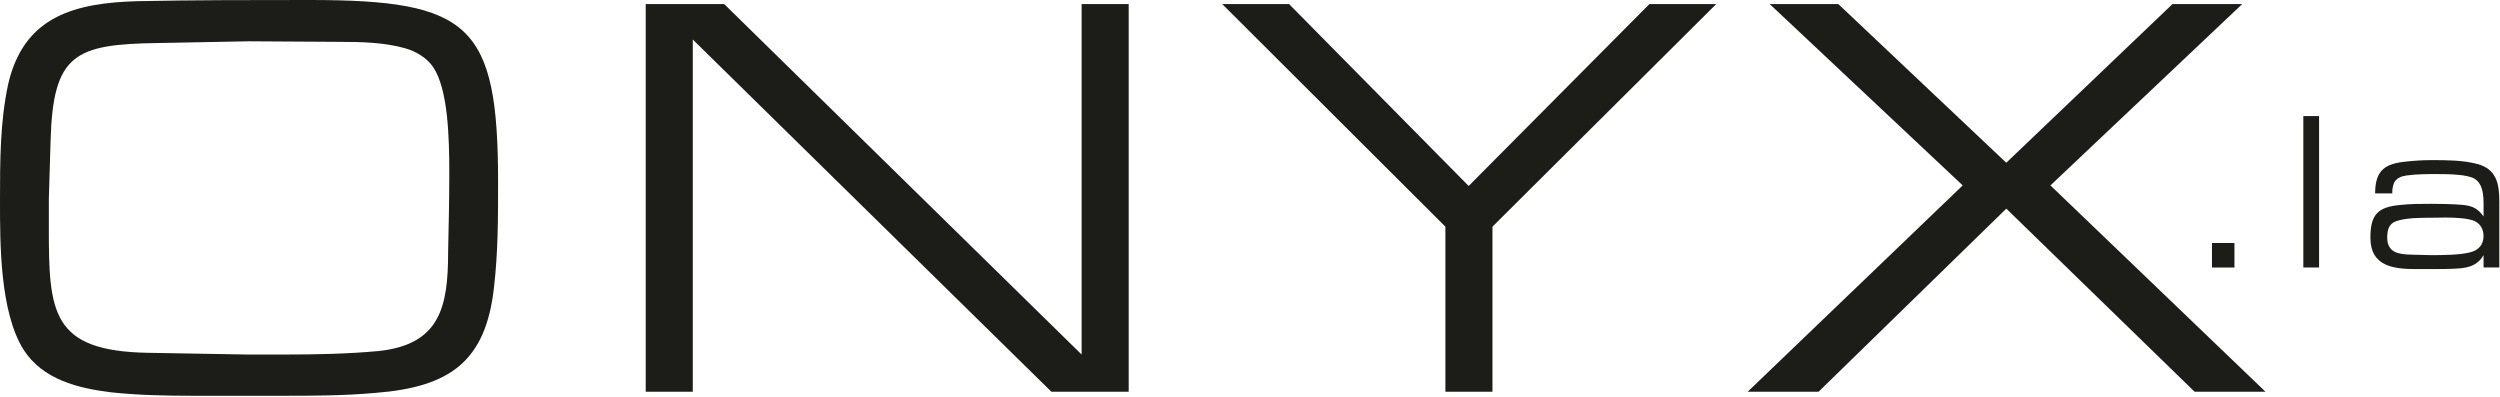 <svg xmlns="http://www.w3.org/2000/svg" width="706" height="112" viewBox="0 0 706 112" fill="none">
    <g clip-path="url(#clip0_221_816)">
    <path d="M2.3 23.8C6.73 4.43 21.34 0.82 38.9 0.33C54.98 0 71.23 0 87.32 0C132.78 0 140.66 6.89 140.66 51.54C140.66 61.39 140.66 71.23 139.51 81.08C137.21 102.09 127.04 109.31 106.03 110.95C97 111.77 87.98 111.77 78.95 111.77H54.5C46.79 111.77 39.07 111.61 31.36 110.79C22.01 109.64 11.99 107.18 6.58 98.64C0 87.97 0 69.1 0 56.79C0 45.79 0 34.47 2.3 23.8ZM13.79 64.34C13.79 88.14 14.45 99.13 41.69 99.63L69.92 100.12H80.1C88.96 100.12 97.99 99.96 106.85 99.14C124.25 97.33 126.55 86.67 126.55 71.24C126.71 63.69 126.88 56.3 126.88 48.75C126.88 38.9 126.55 25.12 122.28 18.88C120.47 16.25 117.36 14.45 114.4 13.63C108.66 11.99 102.09 11.82 96.02 11.82L70.25 11.66L44.81 12.15C21.18 12.48 14.94 15.1 14.28 39.89L13.79 56.3V64.34Z" fill="#1C1C19"/>
    <path d="M195.64 110.62H182.35V1.15H204.51L305.45 100.12V1.15H318.74V110.62H296.91L195.64 11.16V110.62Z" fill="#1C1C19"/>
    <path d="M465.79 1.15H484.66L421.47 64.01V110.62H408.18V64.01L345.16 1.15H364.03L414.75 52.52L465.79 1.15Z" fill="#1C1C19"/>
    <path d="M613.51 1.15H633.2L579.04 52.36L639.77 110.62H619.75L566.58 58.92L513.57 110.62H493.55L554.27 52.36L499.77 1.15H519.14L566.57 45.96L613.51 1.15Z" fill="#1C1C19"/>
    <path d="M631.01 68.62V75.55H624.66V68.62H631.01Z" fill="#1C1C19"/>
    <path d="M654.91 32.78V75.54H650.46V32.78H654.91Z" fill="#1C1C19"/>
    <path d="M701.36 75.54V72.05C699.77 74.78 697.49 75.54 694.5 75.8C691.77 75.99 689.04 75.99 686.3 75.99H682.42C676 75.99 669.4 75.29 669.4 67.09C669.4 60.67 671.43 58.45 677.85 57.88C680.71 57.56 683.63 57.56 686.49 57.56C689.35 57.56 692.08 57.62 694.88 57.81C698 58.06 699.52 58.64 701.36 61.11V57.93C701.36 55.32 701.23 52.08 698.95 50.56C696.98 49.23 691.52 49.16 688.34 49.16C685.48 49.16 682.56 49.16 679.7 49.54C676.46 49.98 675.57 51.57 675.57 54.62H670.74C670.74 48.01 673.54 46.17 679.76 45.6C682.05 45.35 684.4 45.22 686.68 45.22C690.94 45.22 695.45 45.22 699.58 46.3C705.04 47.76 705.81 51.95 705.81 56.91V75.53H701.36V75.54ZM681.15 71.92L686.36 72.05C689.54 72.05 694.68 72.05 697.73 71.22C700.02 70.58 701.35 69.06 701.35 66.64C701.35 64.86 700.52 63.21 698.87 62.45C697.03 61.62 693.53 61.43 690.48 61.43C688.96 61.43 687.56 61.49 686.54 61.49C683.62 61.49 679.29 61.49 676.56 62.51C674.53 63.27 674.15 65.11 674.15 67.08C674.15 71.46 677.52 71.85 681.14 71.91L681.15 71.92Z" fill="#1C1C19"/>
    
    </g>
    <defs>
    <clipPath id="clip0_221_816">
    <rect width="706" height="112" fill="white"/>
    </clipPath>
    </defs>
    </svg>